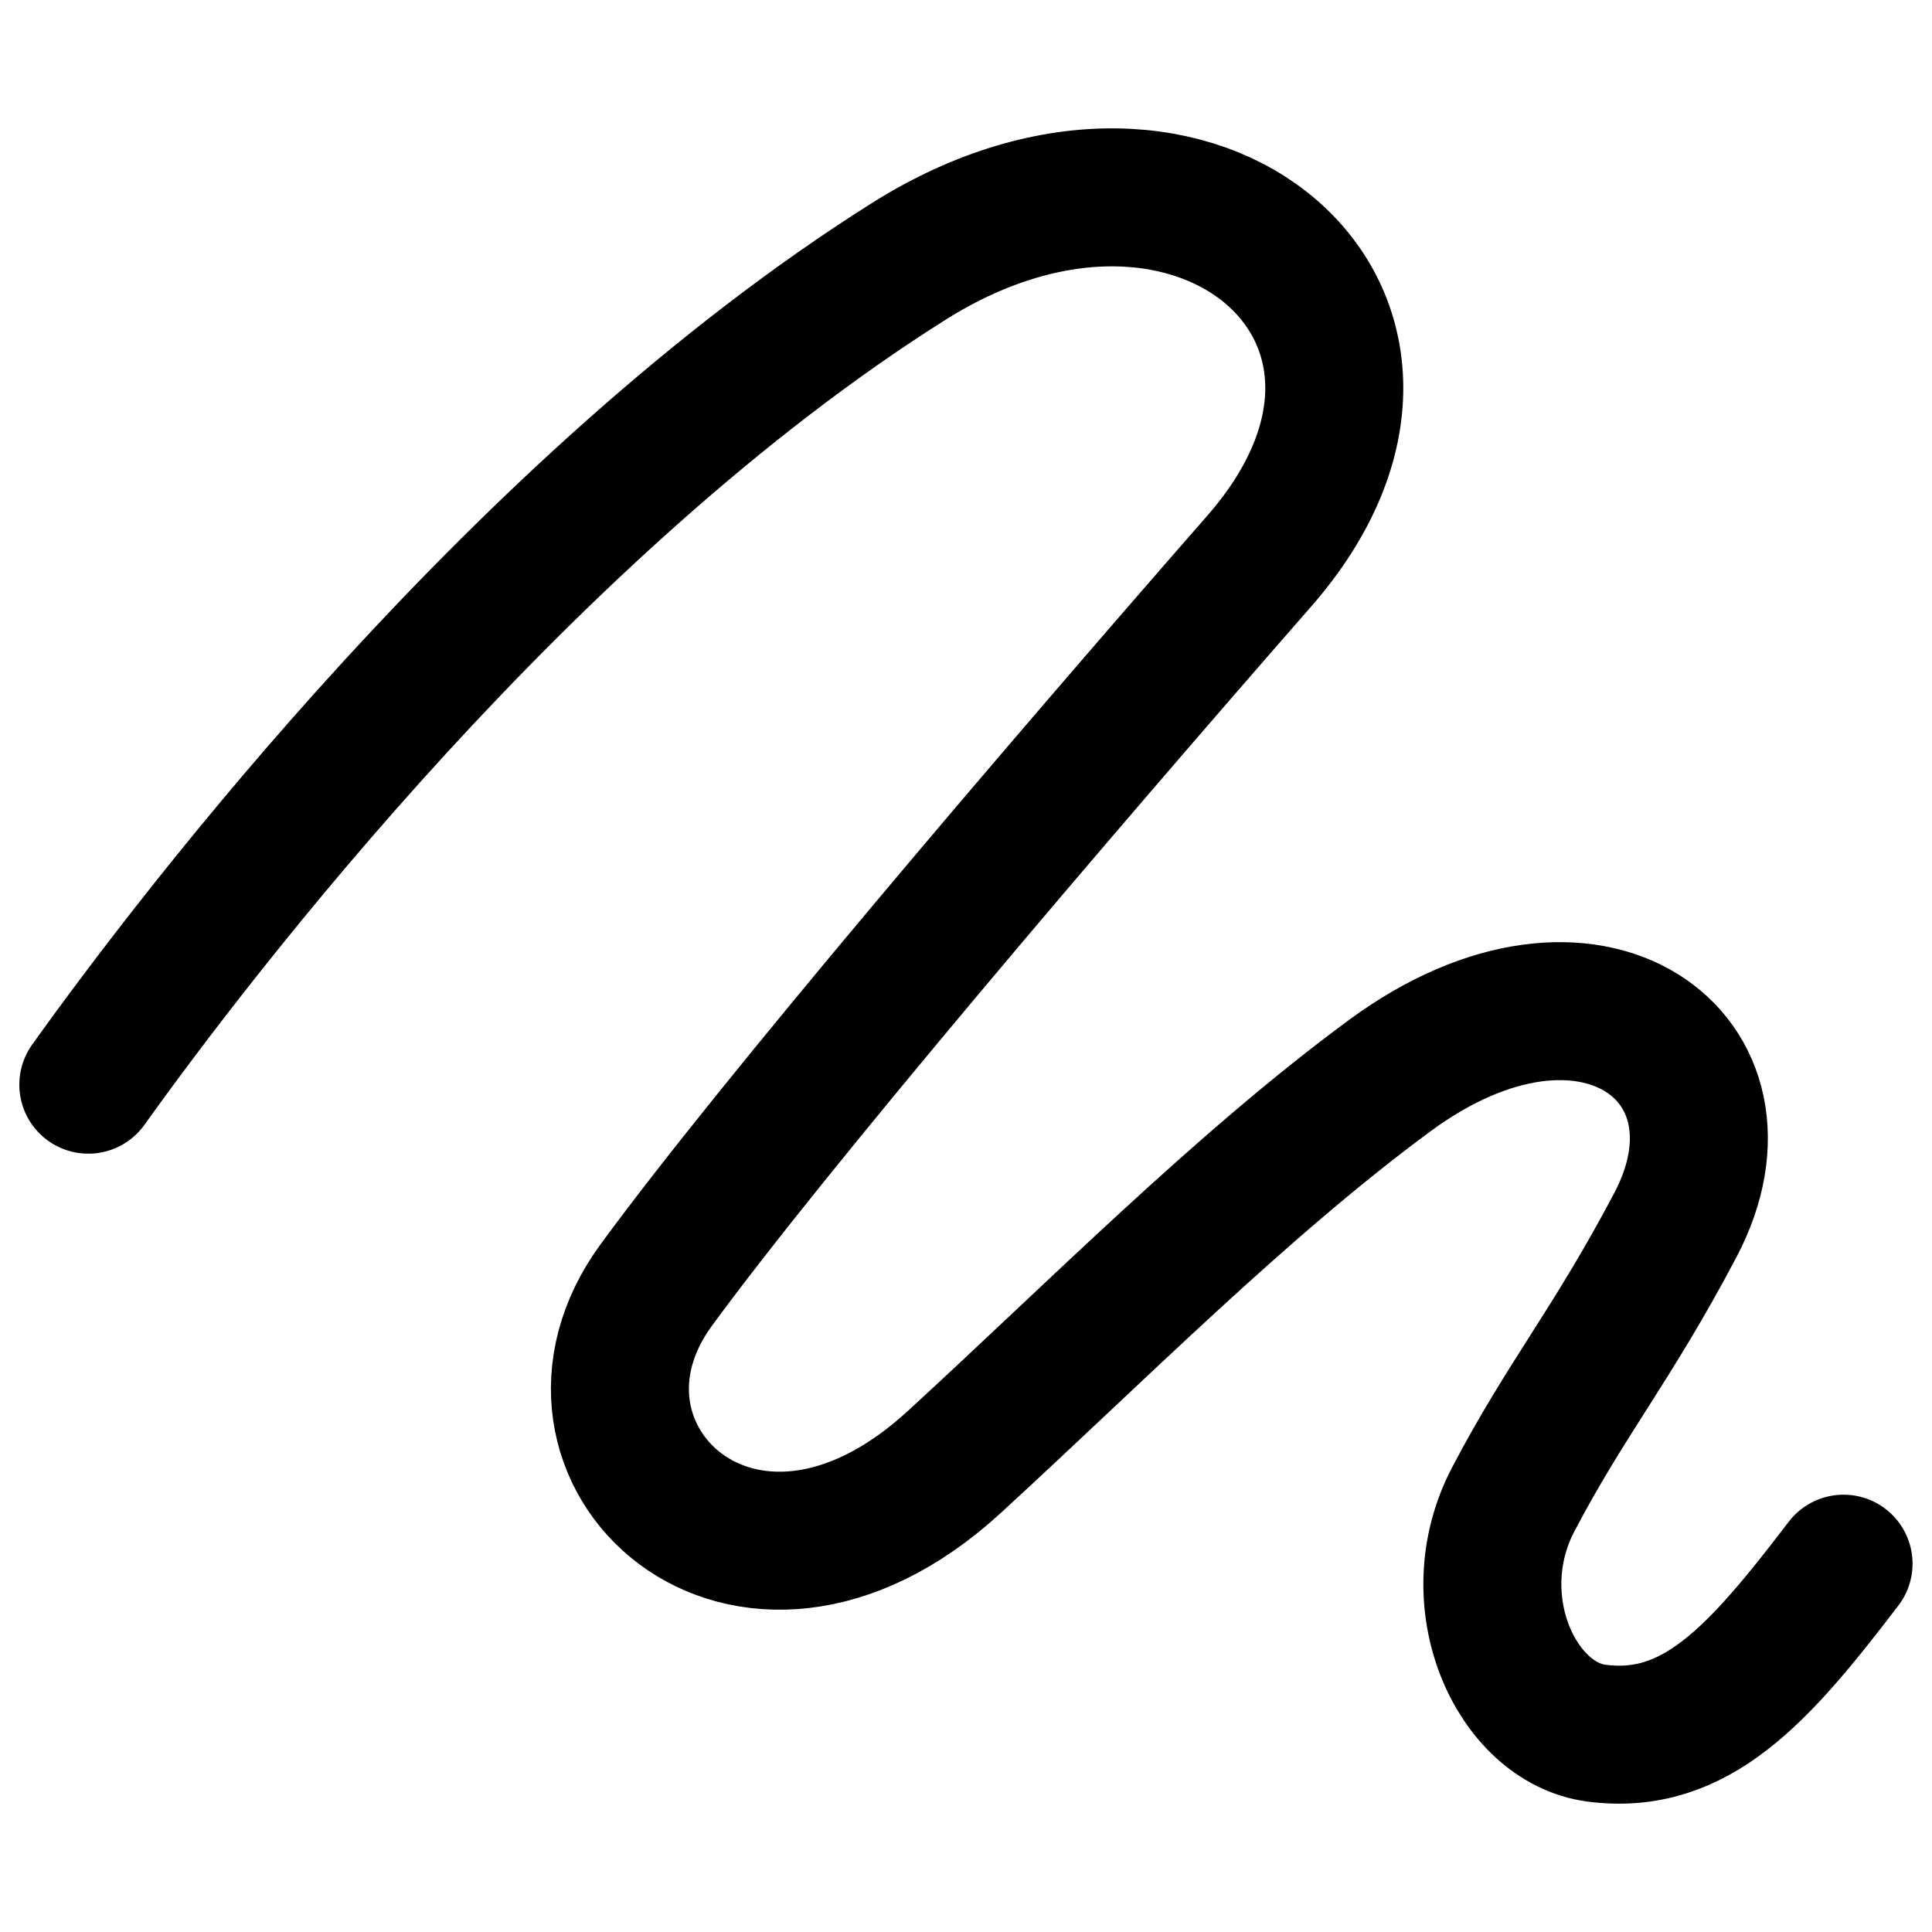 <?xml version="1.0" encoding="utf-8"?>
<!-- Generator: www.svgicons.com -->
<svg xmlns="http://www.w3.org/2000/svg" width="800" height="800" viewBox="0 0 14 14">
<path fill="none" stroke="currentColor" stroke-linecap="round" stroke-linejoin="round" d="M.64 7.86c.785-1.097 3.164-4.214 5.947-5.967c2.093-1.318 4.07.422 2.537 2.174c-1.499 1.714-3.51 4.073-4.368 5.244c-.89 1.214.633 2.682 2.157 1.285c1.019-.934 2.08-2.008 3.158-2.802c1.456-1.071 2.705-.125 2.07 1.082c-.46.873-.793 1.258-1.177 1.992c-.383.735.023 1.615.604 1.691c.72.094 1.176-.423 1.791-1.228"/>
</svg>